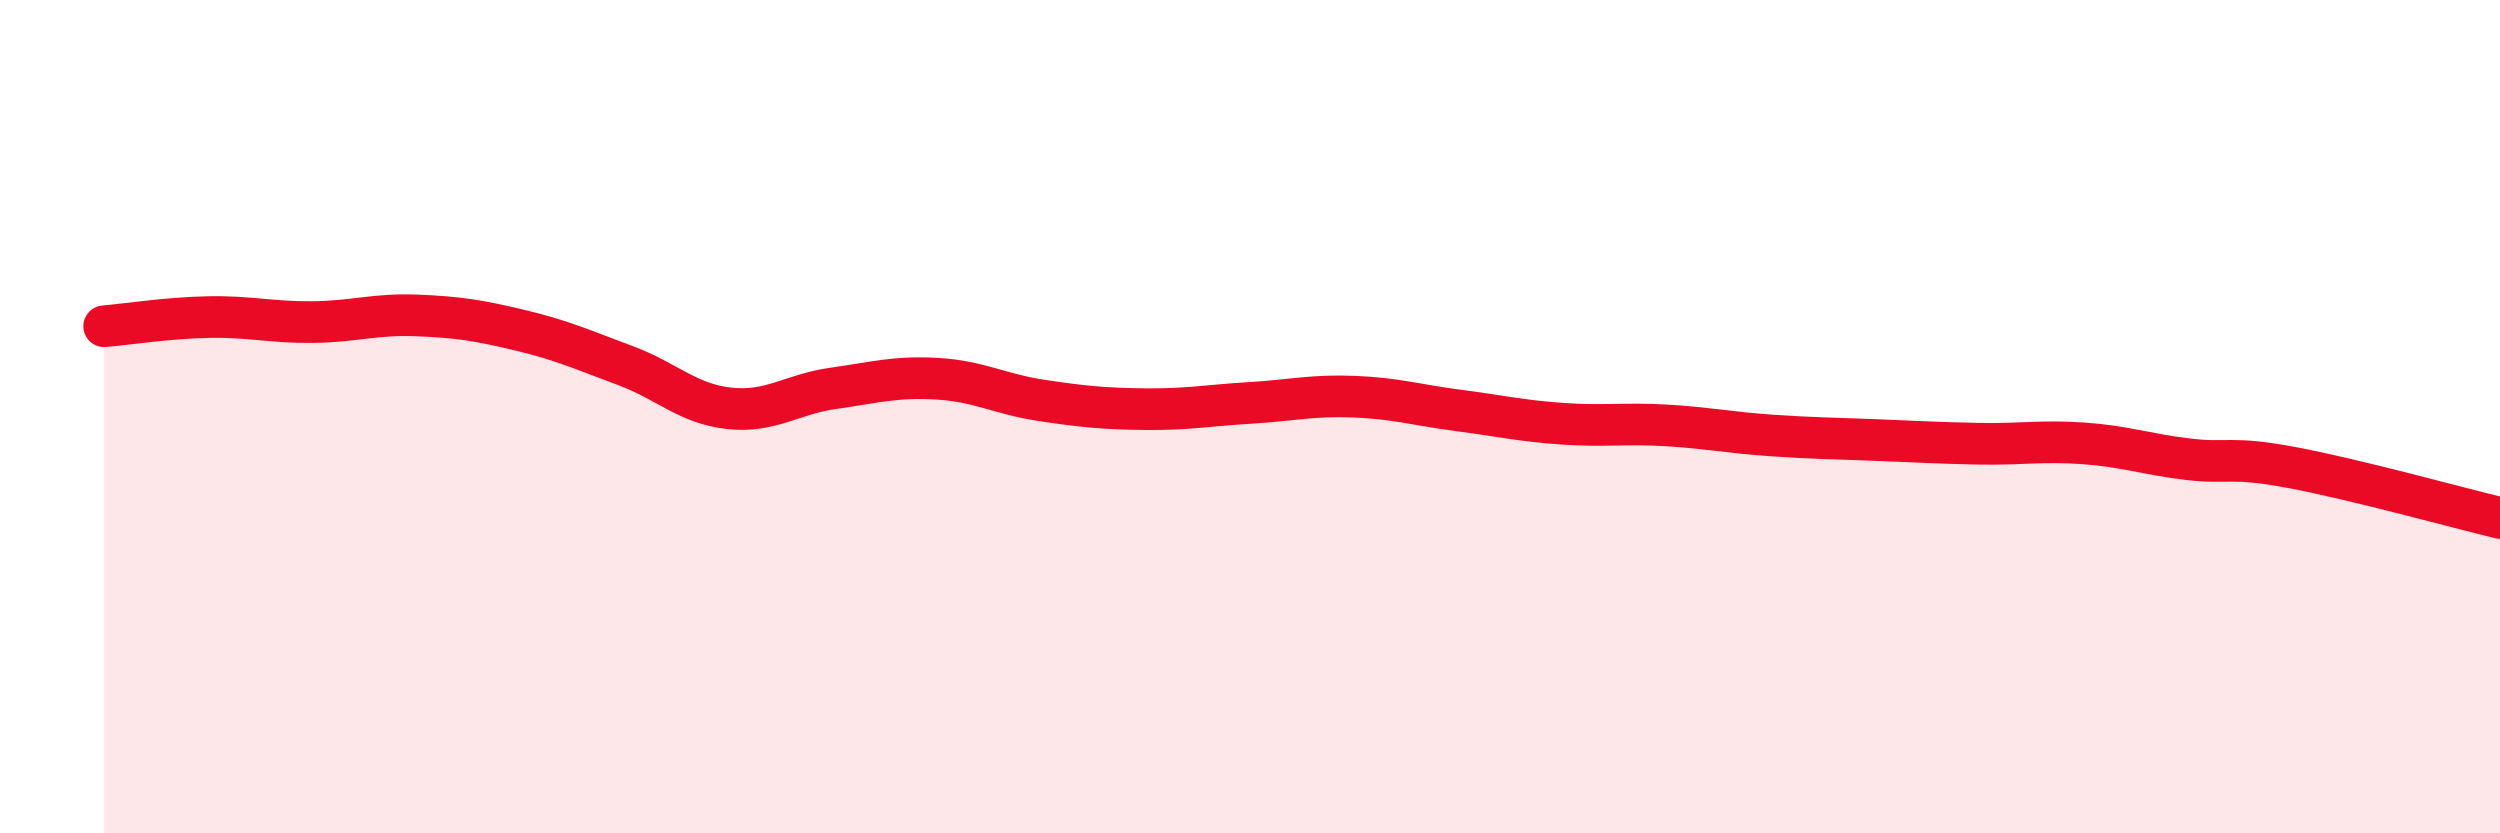 
    <svg width="60" height="20" viewBox="0 0 60 20" xmlns="http://www.w3.org/2000/svg">
      <path
        d="M 2.5,7.83 C 3,7.79 4,7.63 5,7.61 C 6,7.59 6.5,7.74 7.5,7.73 C 8.5,7.72 9,7.53 10,7.57 C 11,7.61 11.5,7.69 12.5,7.93 C 13.5,8.17 14,8.4 15,8.77 C 16,9.14 16.5,9.69 17.5,9.8 C 18.5,9.91 19,9.46 20,9.32 C 21,9.18 21.5,9.03 22.5,9.09 C 23.5,9.15 24,9.46 25,9.61 C 26,9.76 26.5,9.81 27.5,9.82 C 28.5,9.83 29,9.73 30,9.67 C 31,9.61 31.5,9.48 32.5,9.52 C 33.5,9.56 34,9.72 35,9.85 C 36,9.98 36.5,10.1 37.5,10.17 C 38.5,10.24 39,10.15 40,10.21 C 41,10.27 41.5,10.38 42.5,10.45 C 43.5,10.52 44,10.52 45,10.56 C 46,10.6 46.5,10.63 47.5,10.65 C 48.5,10.67 49,10.57 50,10.64 C 51,10.71 51.5,10.9 52.5,11.02 C 53.5,11.14 53.5,10.94 55,11.22 C 56.5,11.5 59,12.19 60,12.43L60 20L2.5 20Z"
        fill="#EB0A25"
        opacity="0.1"
        stroke-linecap="round"
        stroke-linejoin="round"
      />
      <path
        d="M 2.5,7.83 C 3,7.79 4,7.63 5,7.61 C 6,7.59 6.5,7.74 7.5,7.73 C 8.5,7.72 9,7.53 10,7.57 C 11,7.61 11.5,7.69 12.5,7.93 C 13.5,8.17 14,8.4 15,8.77 C 16,9.14 16.5,9.69 17.5,9.8 C 18.5,9.91 19,9.46 20,9.32 C 21,9.18 21.5,9.03 22.5,9.09 C 23.5,9.15 24,9.46 25,9.61 C 26,9.76 26.5,9.81 27.5,9.82 C 28.5,9.83 29,9.73 30,9.67 C 31,9.61 31.5,9.48 32.5,9.52 C 33.5,9.56 34,9.72 35,9.85 C 36,9.98 36.5,10.1 37.5,10.17 C 38.5,10.24 39,10.15 40,10.21 C 41,10.27 41.5,10.38 42.5,10.45 C 43.5,10.52 44,10.52 45,10.56 C 46,10.6 46.5,10.63 47.5,10.65 C 48.5,10.67 49,10.57 50,10.64 C 51,10.71 51.5,10.9 52.5,11.02 C 53.5,11.14 53.5,10.94 55,11.22 C 56.5,11.5 59,12.19 60,12.43"
        stroke="#EB0A25"
        stroke-width="1"
        fill="none"
        stroke-linecap="round"
        stroke-linejoin="round"
      />
    </svg>
  